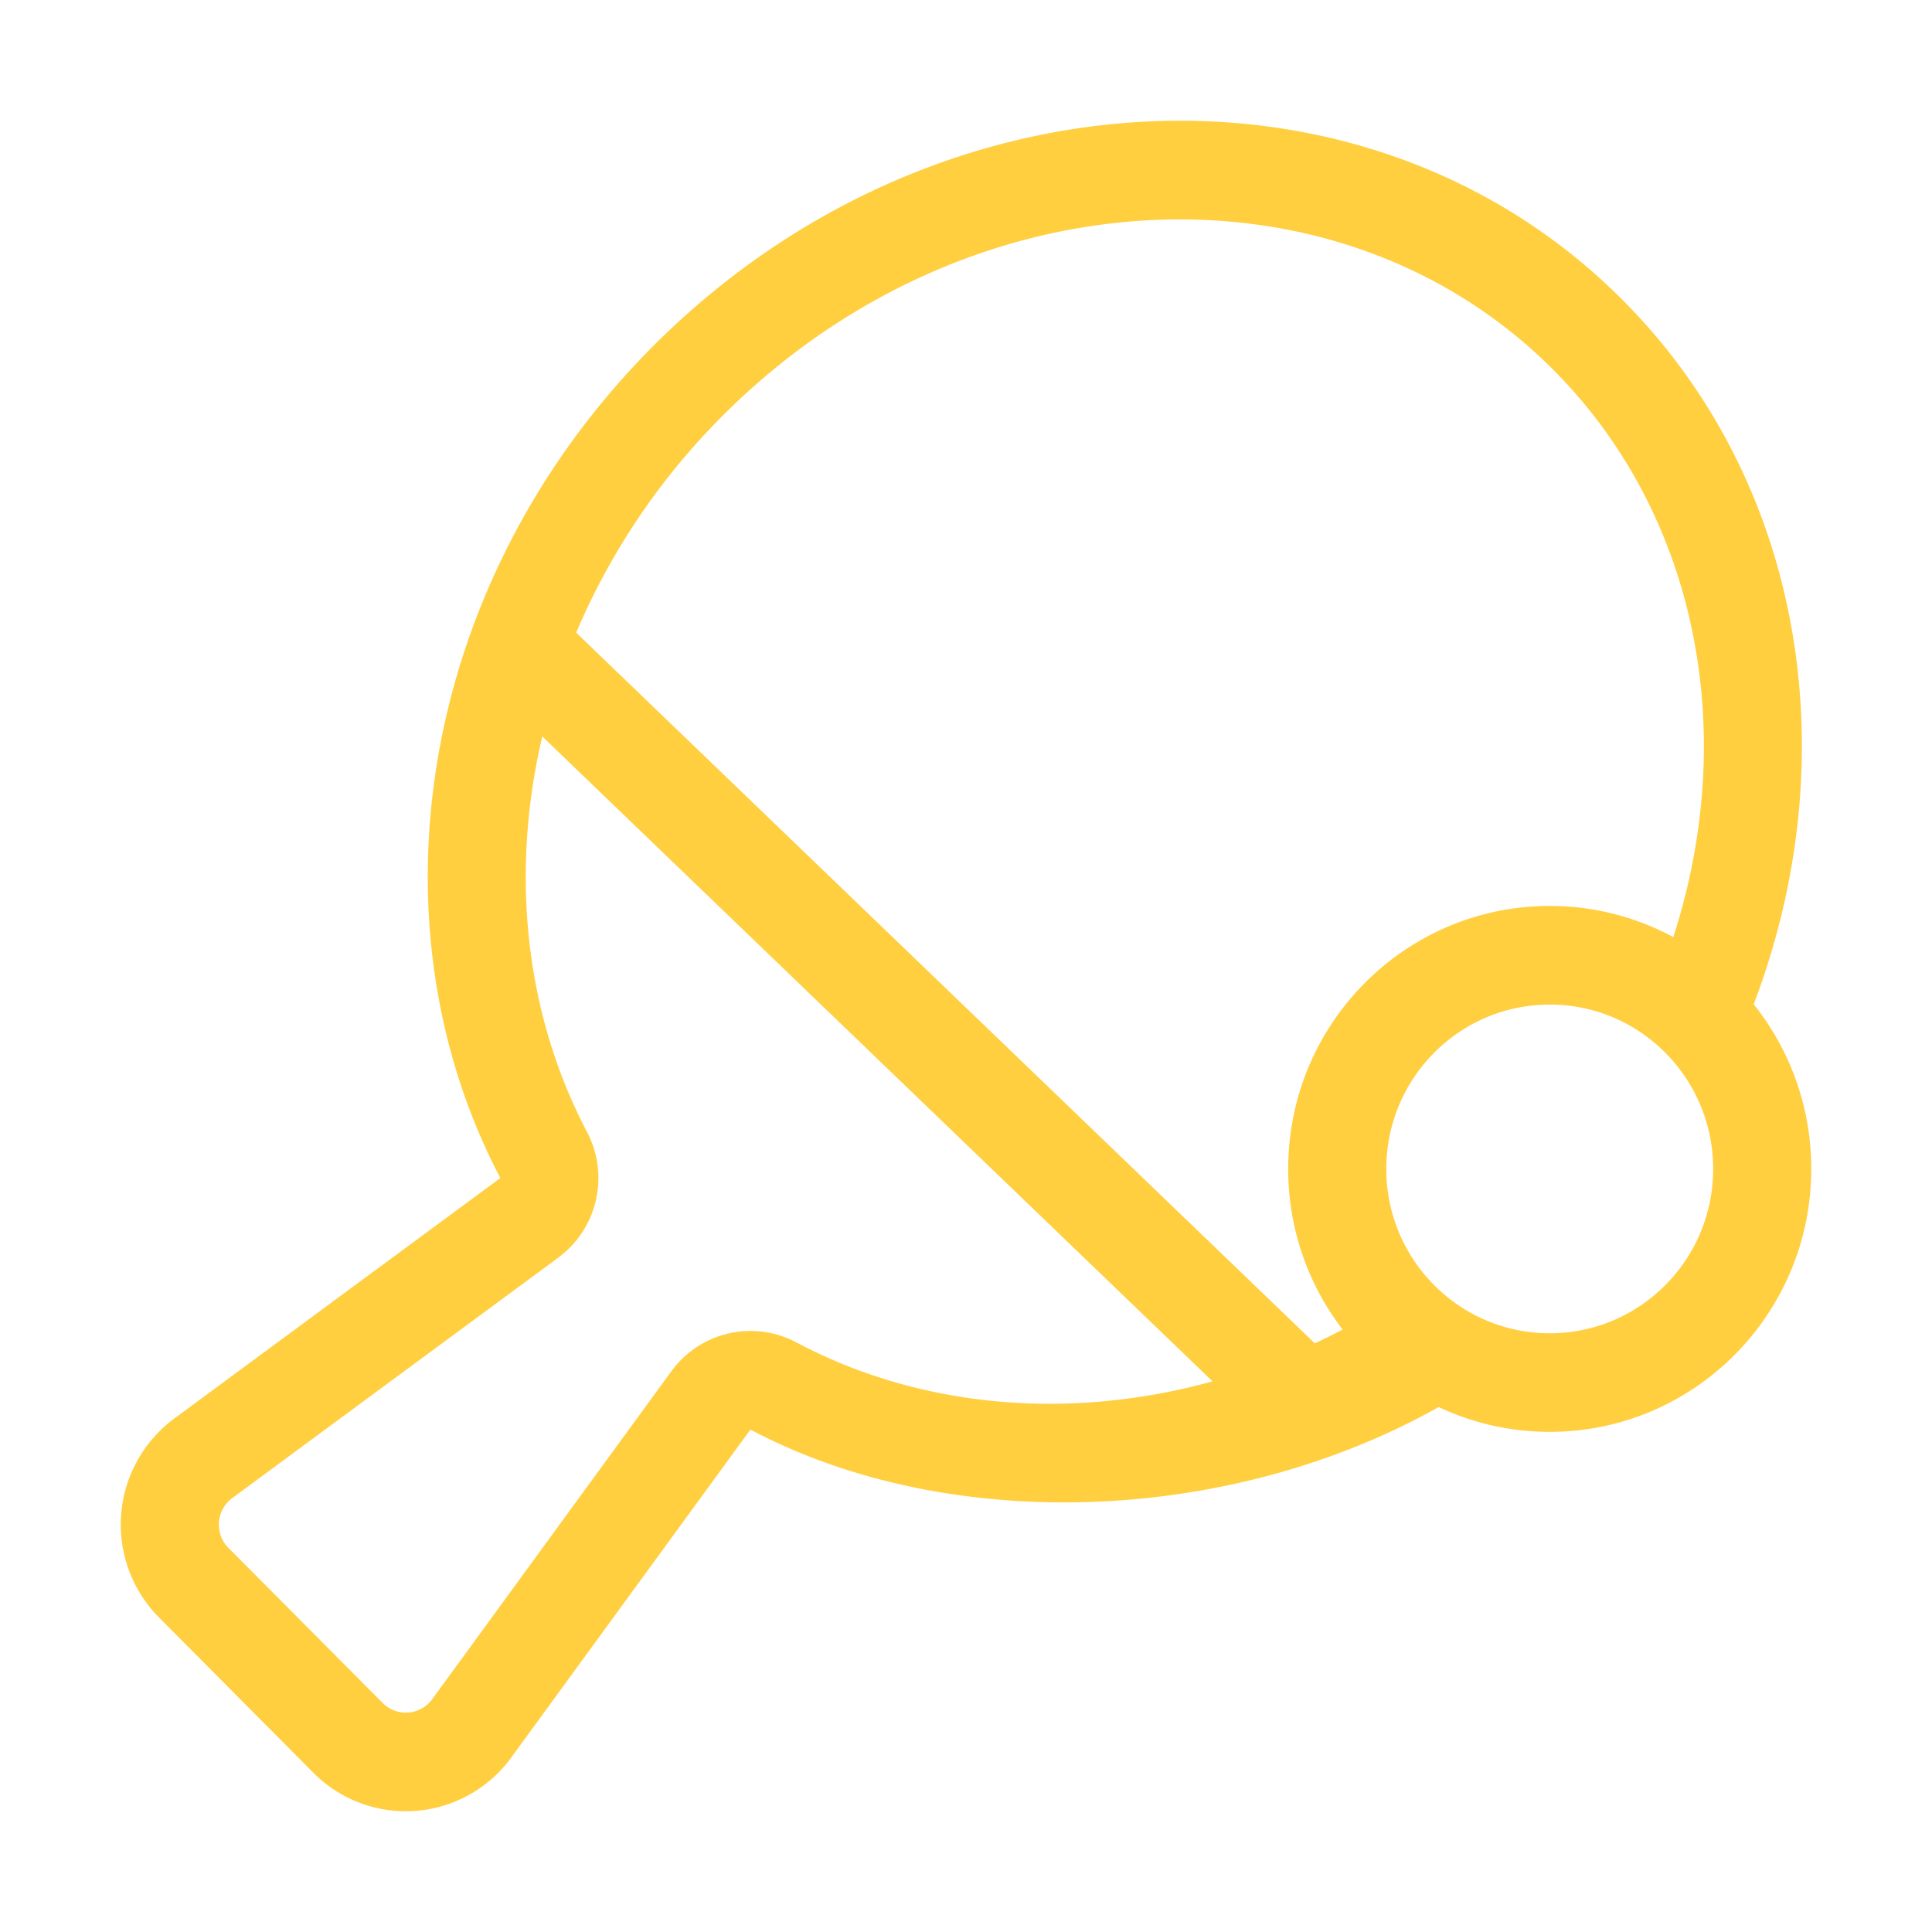 <svg xmlns="http://www.w3.org/2000/svg" viewBox="0 0 48 48" preserveAspectRatio="xMidYMid meet" transform-origin="center center" fill="#FFCF40">
    <path d="M16.206 8.62c6.977-7.017 17.777-7.534 24.12-1.154 4.565 4.59 5.579 11.502 3.188 17.631l.055-.147A6.53 6.53 0 0 1 45 29.04c0 3.609-2.91 6.534-6.497 6.534a6.44 6.44 0 0 1-2.759-.616c-5.238 2.94-12.198 3.162-17.1.559l-5.942 8.148a3.237 3.237 0 0 1-4.917.378l-3.833-3.855a3.278 3.278 0 0 1 .376-4.944l8.103-5.976c-3.34-6.359-2.017-14.823 3.775-20.647m-2.733 9.676c-.793 3.367-.447 6.858 1.112 9.828a2.46 2.46 0 0 1-.713 3.12L5.769 37.22a.82.82 0 0 0-.094 1.236l3.833 3.855a.81.81 0 0 0 1.23-.095l5.942-8.148a2.43 2.43 0 0 1 3.103-.718c3.078 1.635 6.787 1.954 10.342.969zm25.13-9.098c-5.353-5.383-14.614-4.94-20.674 1.155a17 17 0 0 0-3.614 5.364l18.353 17.658q.345-.164.689-.344a6.53 6.53 0 0 1-1.352-3.99c0-3.609 2.91-6.534 6.498-6.534 1.11 0 2.155.28 3.07.774 1.659-5.135.57-10.523-2.97-14.083m-.1 15.76c-2.243 0-4.061 1.828-4.061 4.083s1.818 4.083 4.06 4.083c2.243 0 4.061-1.828 4.061-4.083s-1.818-4.084-4.06-4.084">
    </path>
</svg>
